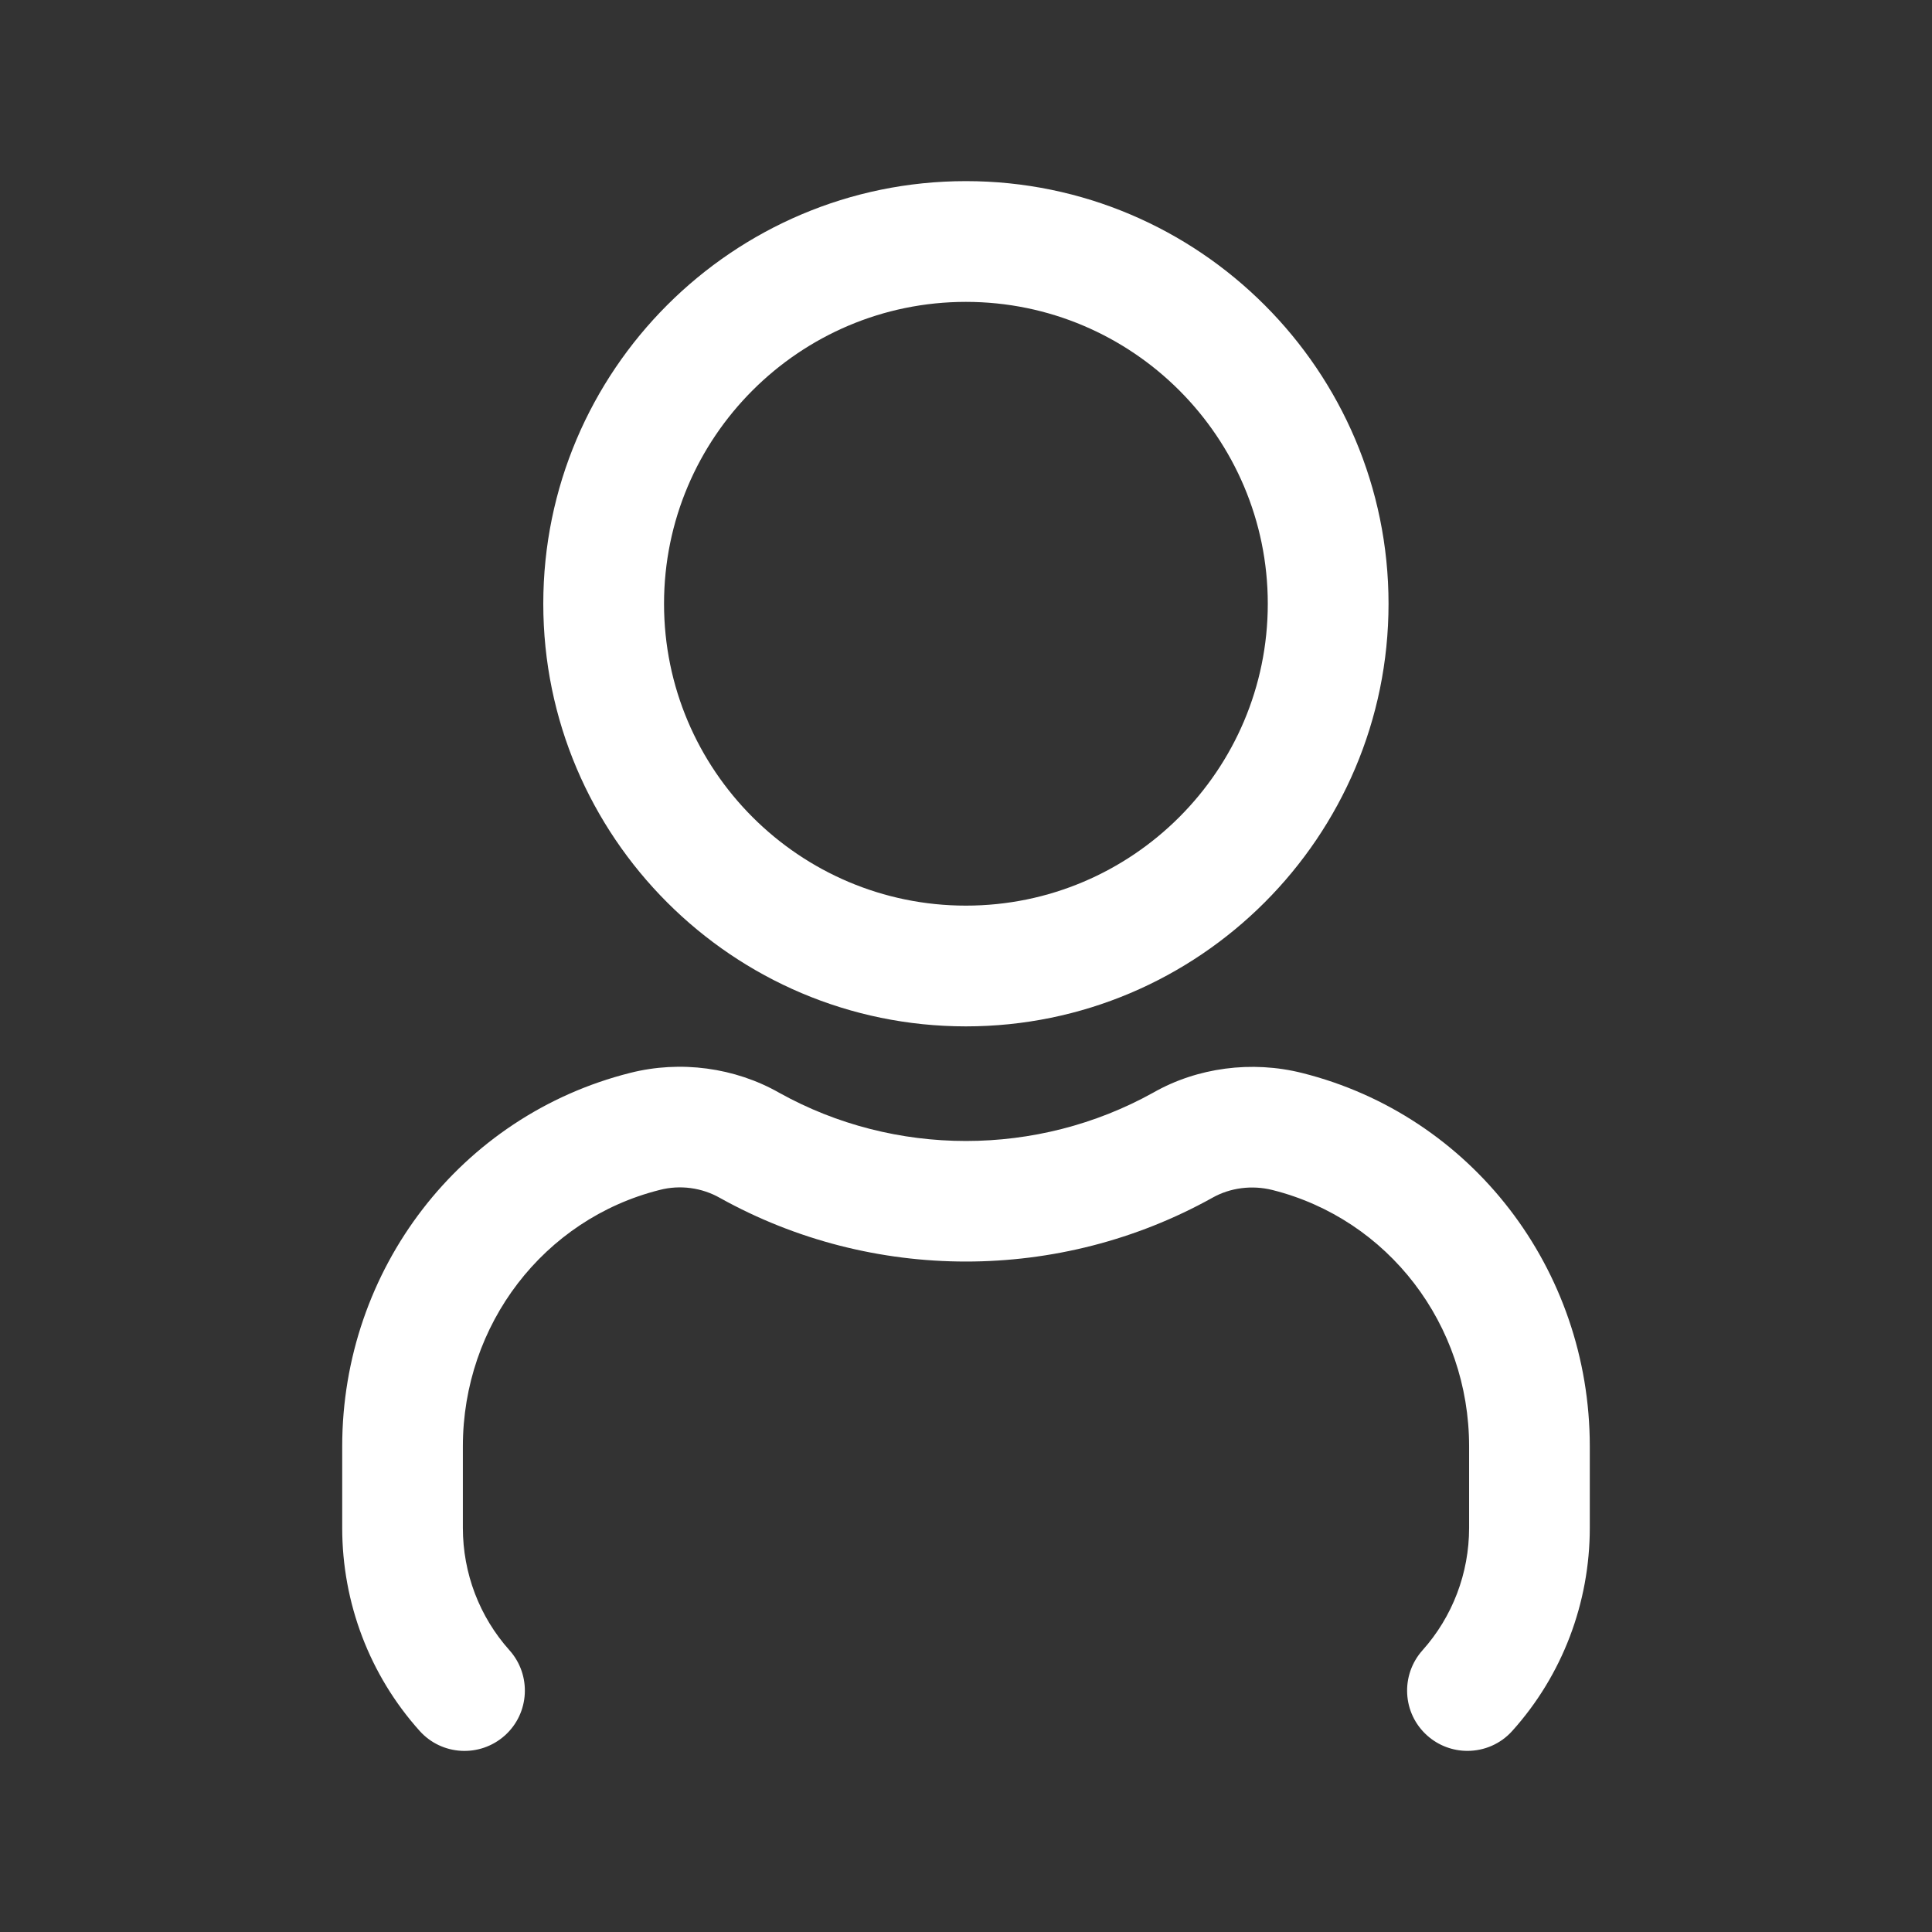 <svg width="64" height="64" viewBox="0 0 64 64" fill="none" xmlns="http://www.w3.org/2000/svg">
<rect x="0" y="0" width="64" height="64" fill="#333333" stroke="none"/>
<path d="M31.997 34C39.717 34 45.997 27.72 45.997 20C45.997 12.28 39.717 6 31.997 6C24.277 6 17.997 12.28 17.997 20C17.997 27.72 24.277 34 31.997 34ZM31.997 10C37.512 10 41.997 14.485 41.997 20C41.997 25.515 37.512 30 31.997 30C26.483 30 21.997 25.515 21.997 20C21.997 14.485 26.483 10 31.997 10ZM52.664 47.912V50.608C52.664 53.101 51.755 55.491 50.101 57.333C49.707 57.776 49.16 58 48.611 58C48.136 58 47.658 57.832 47.277 57.491C46.453 56.755 46.387 55.491 47.123 54.667C48.117 53.555 48.666 52.115 48.666 50.611V47.915C48.666 43.877 45.989 40.384 42.152 39.421C41.477 39.251 40.752 39.344 40.163 39.677C35.093 42.499 28.89 42.488 23.853 39.685C23.25 39.341 22.525 39.243 21.851 39.419C18.013 40.384 15.333 43.877 15.333 47.915V50.611C15.333 52.117 15.883 53.557 16.877 54.667C17.613 55.491 17.544 56.755 16.723 57.491C15.896 58.229 14.632 58.157 13.899 57.336C12.245 55.491 11.336 53.101 11.336 50.611V47.915C11.336 42.043 15.258 36.955 20.875 35.541C22.536 35.12 24.341 35.36 25.819 36.203C29.632 38.325 34.357 38.333 38.203 36.195C39.661 35.363 41.467 35.125 43.133 35.544C48.741 36.949 52.664 42.037 52.664 47.912Z" fill="white"/>
</svg>

